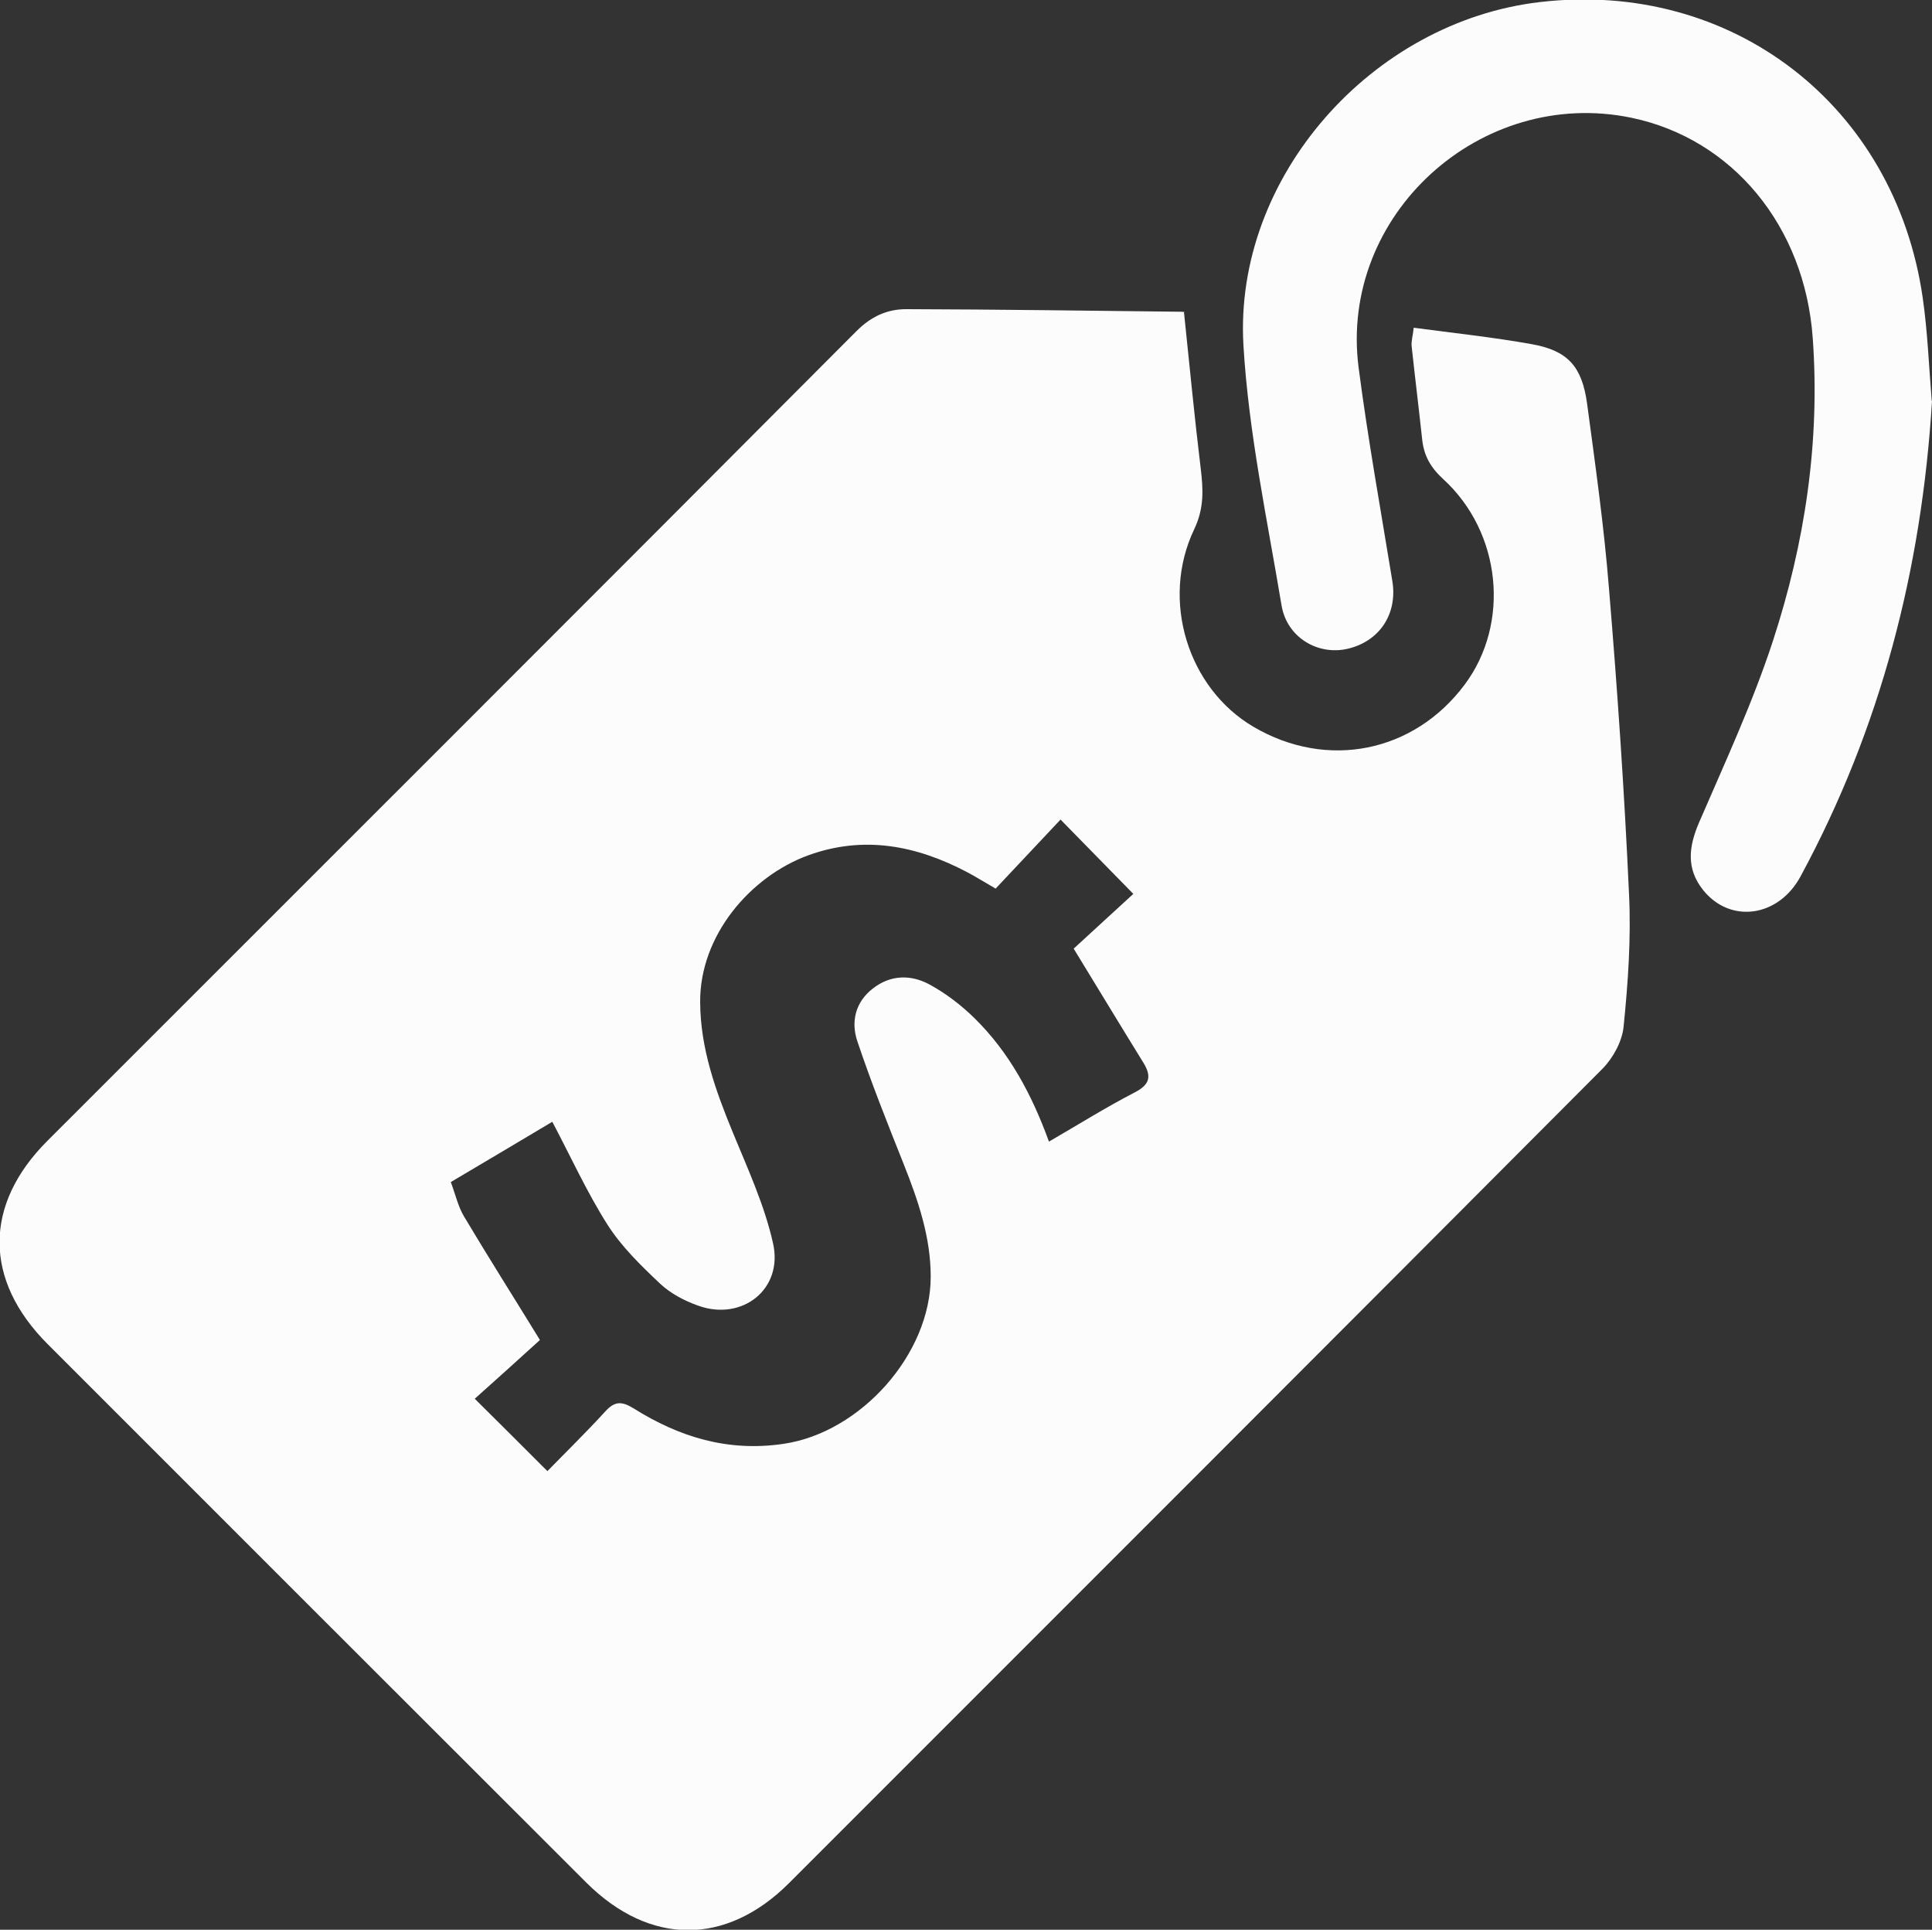 <?xml version="1.0" encoding="UTF-8"?>
<svg id="Layer_2" data-name="Layer 2" xmlns="http://www.w3.org/2000/svg" viewBox="0 0 75 74.9">
  <rect x="0" y="0" width="75" height="74.9" fill="#333333" stroke="none"/>
  <defs>
    <style>
      .cls-1 {
        fill: #fcfcfc;
        stroke-width: 0px;
      }
    </style>
  </defs>
  <g id="Layer_1-2" data-name="Layer 1">
    <g>
      <path class="cls-1" d="m45.96,12.1c.22,2.11.41,4.09.65,6.07.1.82.14,1.55-.25,2.37-1.32,2.76-.24,6.18,2.3,7.67,2.86,1.68,6.23,1,8.2-1.64,1.77-2.37,1.43-5.9-.83-7.97-.49-.45-.75-.9-.82-1.53-.13-1.21-.28-2.42-.41-3.63-.02-.21.05-.42.08-.72,1.57.21,3.09.37,4.59.64,1.39.25,1.94.86,2.14,2.3.32,2.39.66,4.78.85,7.18.33,3.96.6,7.92.78,11.89.08,1.7-.04,3.41-.21,5.1-.05.57-.4,1.22-.81,1.64-10.52,10.56-21.06,21.09-31.6,31.63-2.44,2.43-5.4,2.42-7.86-.03-6.97-6.96-13.94-13.93-20.91-20.9-2.49-2.49-2.49-5.42,0-7.9,10.47-10.47,20.95-20.93,31.4-31.42.57-.57,1.19-.85,1.93-.85,3.56.01,7.12.06,10.68.1.09,0,.19.03.09.02Zm-1.96,22.6c-.99-1.01-1.85-1.89-2.83-2.89-.84.89-1.68,1.79-2.52,2.68-.42-.24-.75-.45-1.09-.63-1.97-1.04-4.02-1.45-6.19-.66-2.24.82-4.21,3.11-4.19,5.7.01,1.8.6,3.43,1.27,5.06.58,1.41,1.23,2.82,1.56,4.3.4,1.77-1.19,3.03-2.9,2.42-.54-.19-1.09-.48-1.5-.87-.74-.7-1.49-1.43-2.03-2.28-.8-1.26-1.42-2.63-2.14-3.99-1.24.74-2.57,1.53-3.94,2.34.18.48.28.94.51,1.33.93,1.56,1.9,3.09,2.95,4.8-.78.71-1.7,1.54-2.53,2.28,1,.99,1.89,1.88,2.82,2.81.71-.73,1.5-1.5,2.24-2.31.37-.41.64-.41,1.1-.13,1.78,1.12,3.67,1.7,5.83,1.38,2.99-.44,5.71-3.48,5.71-6.49,0-1.54-.49-2.96-1.05-4.37-.63-1.58-1.26-3.16-1.8-4.77-.25-.75-.08-1.51.6-2.04.69-.54,1.48-.55,2.2-.16.63.34,1.23.8,1.74,1.3,1.36,1.33,2.24,2.98,2.9,4.8,1.14-.66,2.21-1.33,3.33-1.91.58-.3.66-.61.35-1.13-.89-1.44-1.76-2.88-2.72-4.45.69-.63,1.51-1.39,2.31-2.12Z"/>
      <path class="cls-1" d="m75,15.57c-.4,6.52-1.99,12.69-5.1,18.44-.86,1.6-2.74,1.85-3.79.53-.65-.82-.56-1.66-.16-2.6,1.01-2.34,2.09-4.66,2.88-7.08,1.24-3.8,1.83-7.73,1.54-11.74-.31-4.34-3.11-7.73-7.04-8.55-5.85-1.21-11.35,3.77-10.59,9.69.36,2.77.86,5.53,1.31,8.29.21,1.27-.49,2.34-1.73,2.63-1.15.27-2.36-.43-2.57-1.68-.56-3.36-1.28-6.71-1.48-10.1-.38-6.52,4.98-12.56,11.51-13.32,7.45-.87,13.78,4,14.86,11.48.19,1.32.24,2.66.35,4Z"/>
    </g>
  </g>
</svg>